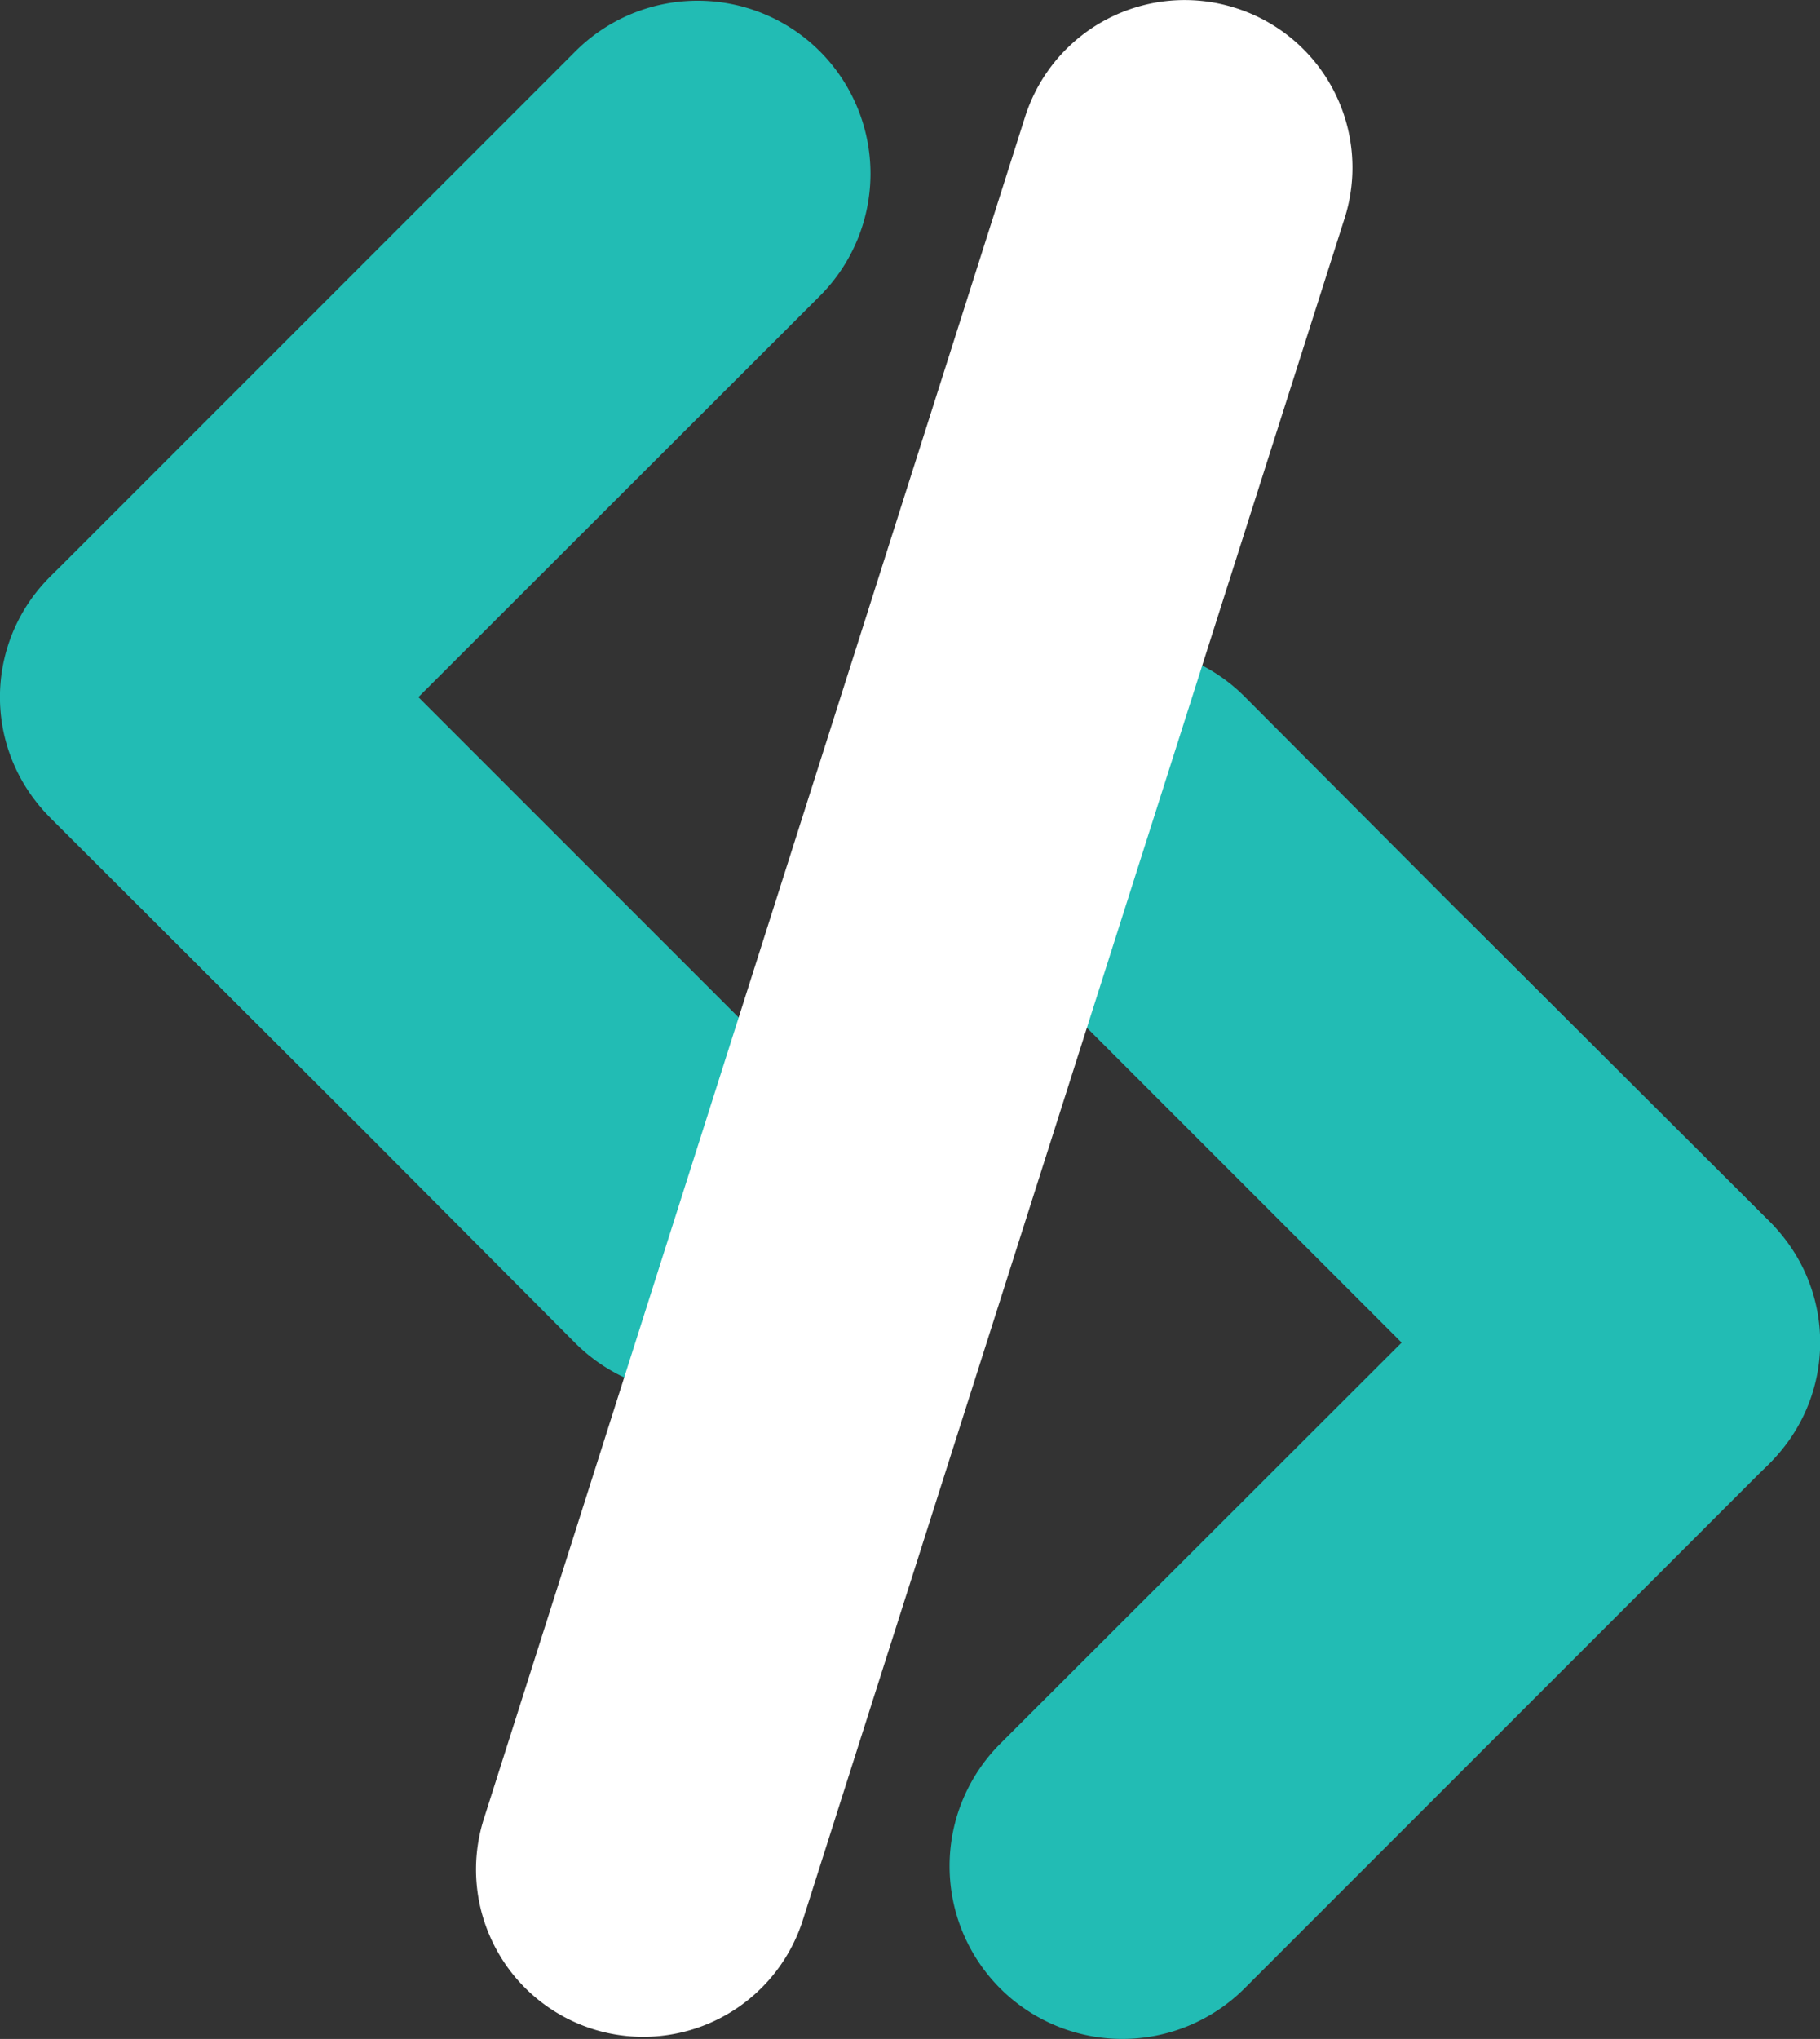 <svg xmlns="http://www.w3.org/2000/svg" viewBox="0 0 177.28 198.55">
<rect x="0" y="0" width="177.28" height="198.55" fill="#333333" stroke="none"/>
<defs><style>.cls-1{fill:#22bcb4;}.cls-2{fill:#fff;}</style></defs><g id="Layer_2" data-name="Layer 2"><g id="Layer_1-2" data-name="Layer 1"><path class="cls-1" d="M56.05,130.8a16.85,16.85,0,0,0,23.81,0h0a16.85,16.85,0,0,0,0-23.81l-51-51A16.83,16.83,0,0,0,5.07,56h0a16.83,16.83,0,0,0,0,23.8L35.23,109.9Z"/><path class="cls-1" d="M79.86,5A16.84,16.84,0,0,0,56.05,5l-51,51A16.49,16.49,0,0,0,4.4,79.1l.26.27.34.34.07.08.09.08,30.07,30c-16.19-16.19,5.54-42,5.54-42h0L79.86,28.82A16.85,16.85,0,0,0,79.86,5Z"/><path class="cls-1" d="M121.23,67.83a16.83,16.83,0,0,0-23.81,0h0a16.83,16.83,0,0,0,0,23.8l51,51a16.84,16.84,0,0,0,23.81,0h0a16.85,16.85,0,0,0,0-23.81L142.05,88.72Z"/><path class="cls-1" d="M97.42,193.62a16.85,16.85,0,0,0,23.81,0l51-51a16.5,16.5,0,0,0,.67-23.11l-.26-.28-.34-.34a.27.27,0,0,1-.07-.08l-.09-.07-30.07-30c16.19,16.19-5.54,42-5.54,42h0L97.42,169.81A16.85,16.85,0,0,0,97.42,193.62Z"/><path class="cls-2" d="M78.22,186.91A16.31,16.31,0,0,1,57.8,197.6h0a16.3,16.3,0,0,1-10.69-20.42L99.83,11.44A16.31,16.31,0,0,1,120.26.75h0A16.3,16.3,0,0,1,131,21.17Z"/>
</g></g></svg>
